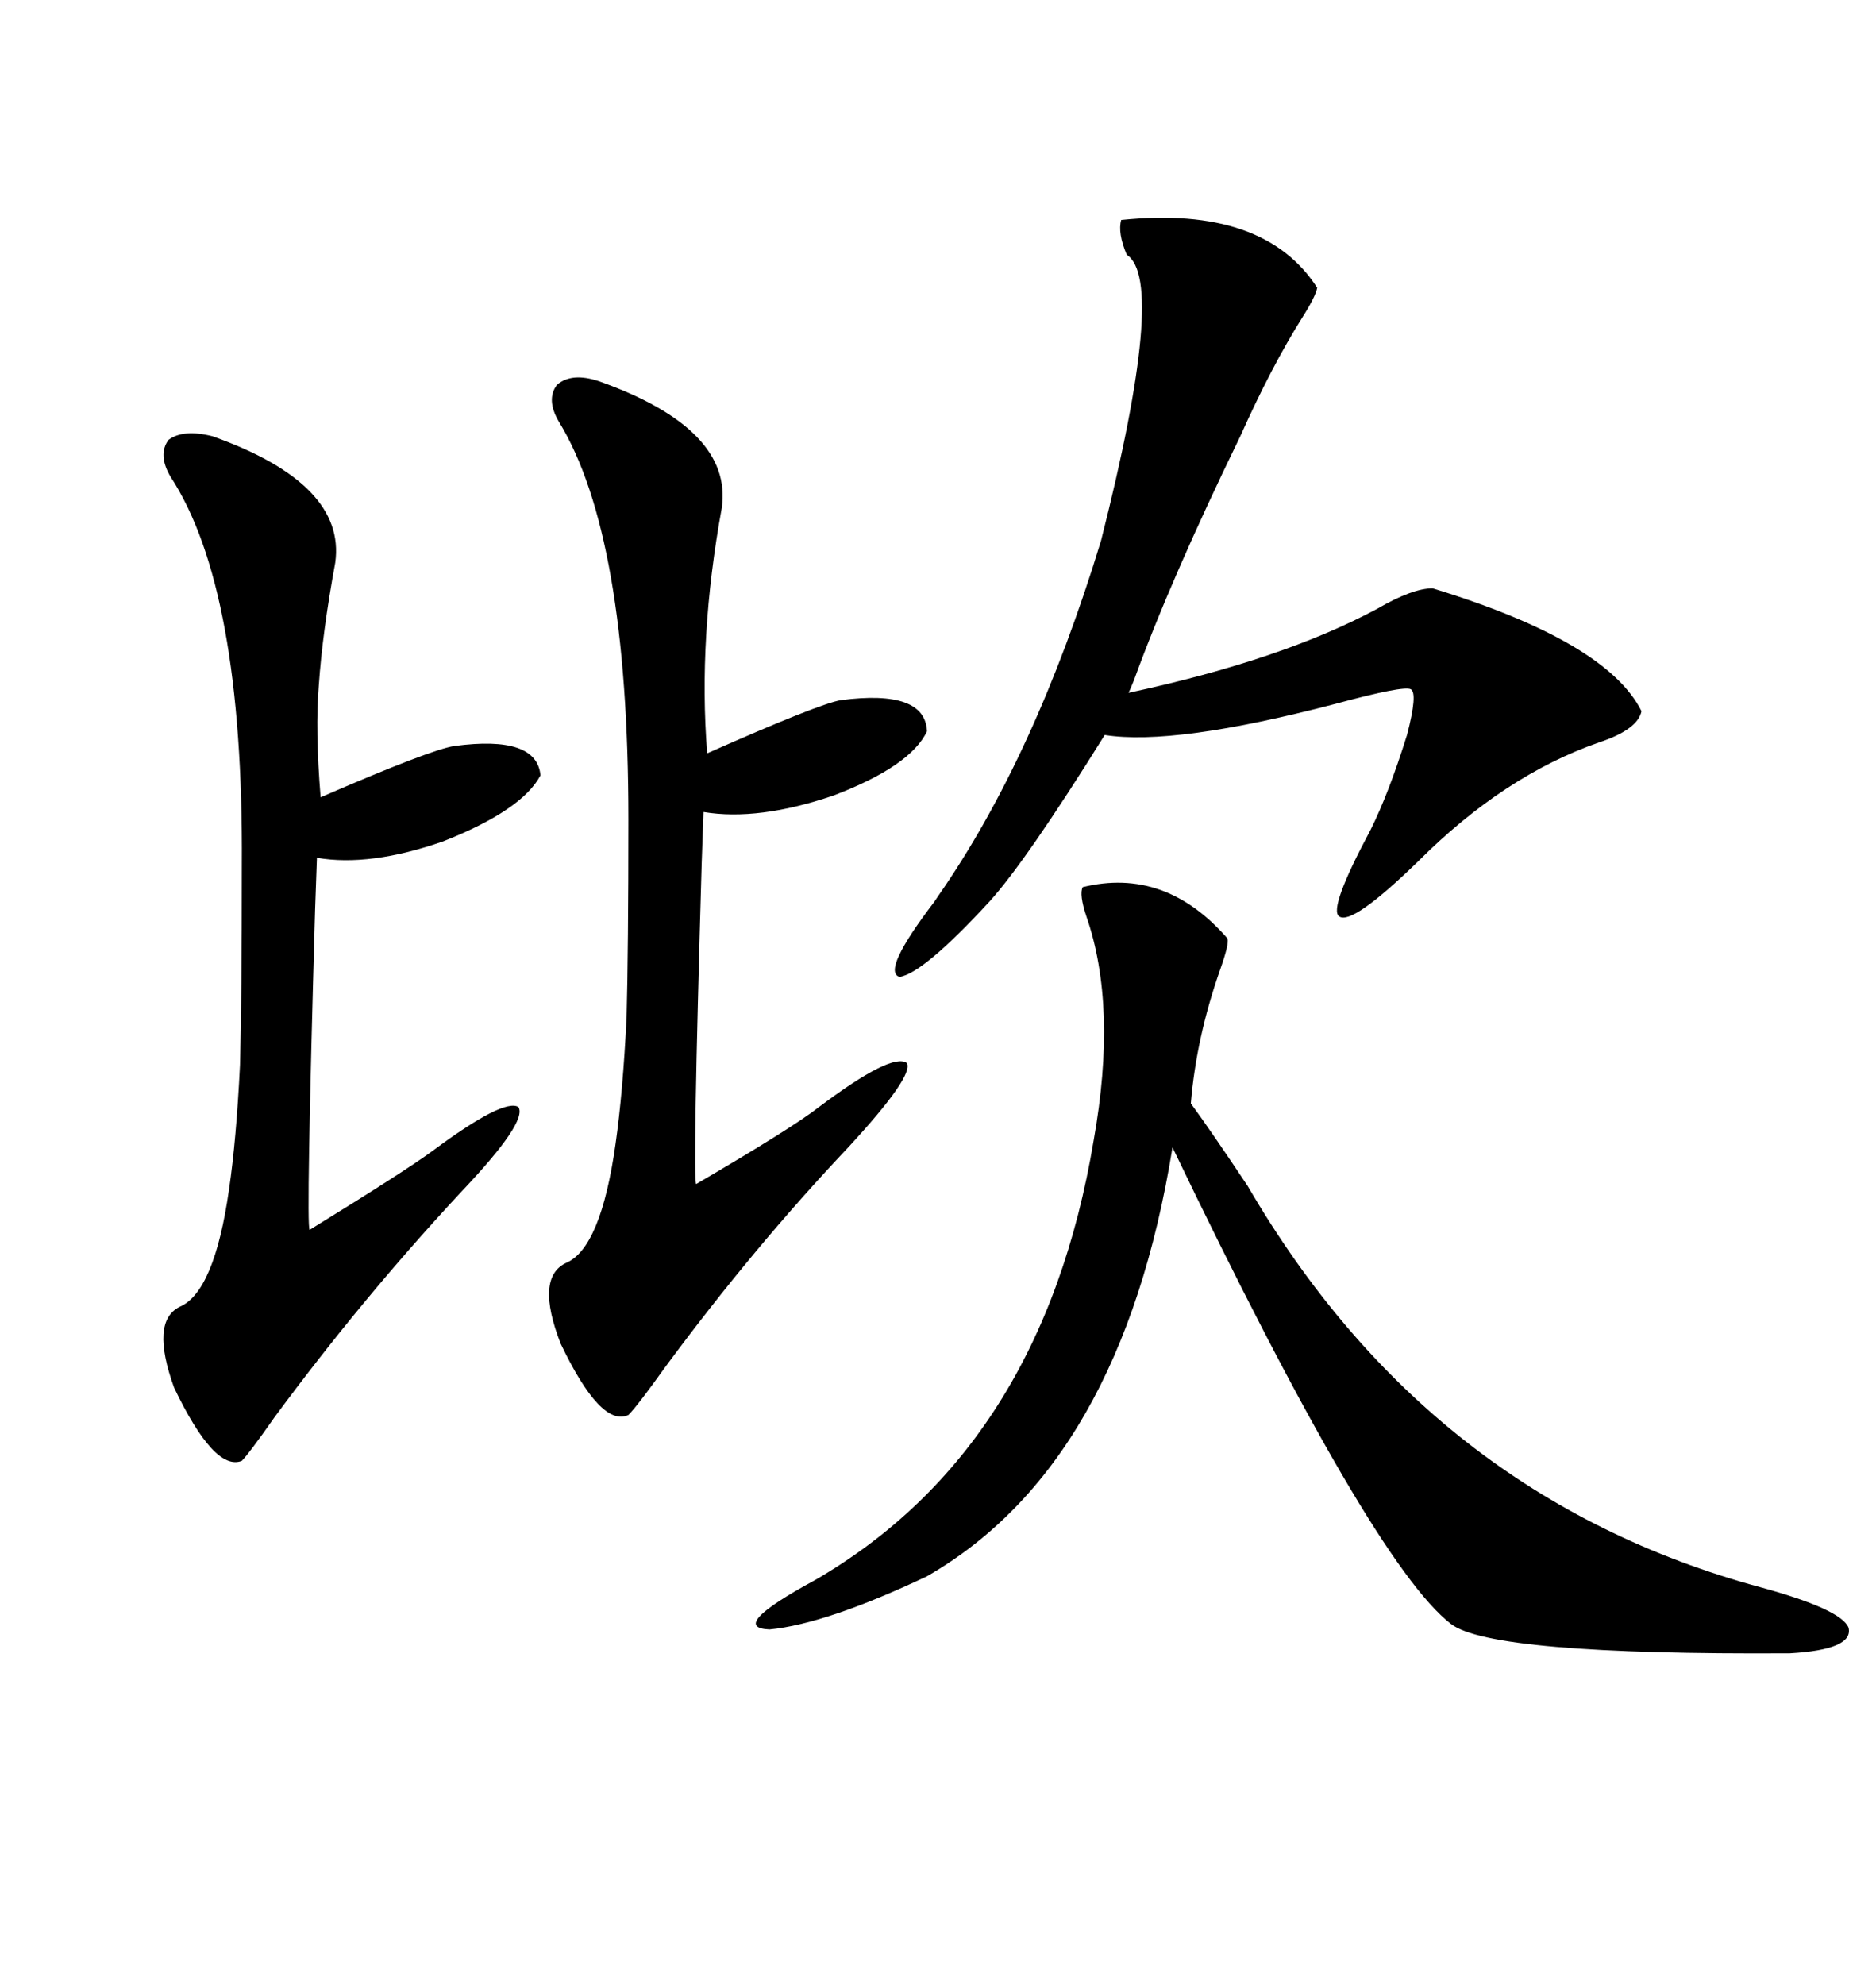 <svg xmlns="http://www.w3.org/2000/svg" xmlns:xlink="http://www.w3.org/1999/xlink" width="300" height="317.285"><path d="M173.14 141.80L173.14 141.80Q186.33 138.57 196.29 150L196.29 150Q196.58 150.88 195.12 154.98L195.12 154.98Q191.31 165.82 190.43 176.37L190.43 176.37Q193.65 180.76 199.51 189.55L199.51 189.55Q228.52 239.36 281.54 253.71L281.54 253.71Q294.43 257.23 295.61 260.16L295.61 260.16Q296.48 263.67 286.23 264.26L286.23 264.26Q238.48 264.55 232.03 259.57L232.03 259.57Q219.43 249.90 187.50 183.40L187.50 183.40Q179.30 234.08 148.24 251.95L148.24 251.95Q132.13 259.57 123.05 260.45L123.05 260.45Q116.31 260.16 130.37 252.54L130.37 252.54Q166.70 231.45 174.90 182.23L174.90 182.23Q178.71 160.84 173.73 146.48L173.73 146.48Q172.56 142.97 173.14 141.80ZM179.30 35.16L179.30 35.16Q202.15 32.81 210.64 46.00L210.64 46.00Q210.35 47.46 208.30 50.68L208.30 50.68Q203.32 58.59 198.34 69.73L198.34 69.73Q187.21 92.58 181.35 108.69L181.35 108.69Q180.76 110.16 180.47 110.74L180.47 110.74Q205.08 105.47 220.31 97.27L220.31 97.27Q225.88 94.04 229.10 94.04L229.10 94.04Q256.93 102.54 262.50 113.67L262.50 113.67Q261.91 116.60 255.76 118.65L255.76 118.65Q240.53 123.93 226.76 137.70L226.76 137.70Q216.21 147.95 214.16 146.48L214.16 146.48Q212.40 145.31 219.14 132.71L219.14 132.71Q222.07 126.86 225 117.48L225 117.48Q226.76 110.74 225.59 110.16L225.59 110.16Q224.41 109.57 213.57 112.50L213.57 112.50Q187.79 119.24 176.66 117.48L176.66 117.48Q164.06 137.70 158.20 144.14L158.20 144.14Q147.66 155.57 143.85 156.15L143.85 156.15Q140.92 155.27 149.41 144.14L149.41 144.14Q149.41 144.14 150 143.26L150 143.26Q165.53 121.00 176.07 86.43L176.07 86.43Q186.62 44.82 180.18 40.72L180.18 40.72Q178.71 37.21 179.30 35.16ZM95.80 60.94L95.80 60.94Q117.19 68.55 115.43 81.15L115.43 81.15Q111.62 101.95 113.09 120.41L113.09 120.41Q130.96 112.50 134.47 111.91L134.47 111.91Q147.95 110.16 148.24 116.89L148.24 116.89Q145.61 122.46 133.30 127.15L133.30 127.15Q121.29 131.25 112.50 129.79L112.50 129.79Q112.50 130.08 112.21 137.99L112.21 137.99Q110.74 188.67 111.33 189.26L111.33 189.26Q126.86 180.18 130.96 176.95L130.96 176.95Q142.68 168.16 145.02 169.92L145.02 169.92Q146.19 171.97 135.64 183.40L135.64 183.40Q120.41 199.51 106.35 218.55L106.35 218.55Q101.95 224.71 100.49 226.17L100.49 226.17Q96.09 228.22 89.65 214.75L89.65 214.75Q85.55 204.20 90.53 201.86L90.53 201.86Q96.09 199.51 98.44 182.81L98.44 182.81Q99.61 174.61 100.20 162.60L100.20 162.60Q100.49 151.76 100.49 130.96L100.49 130.96Q100.49 85.55 89.36 67.38L89.36 67.38Q87.30 63.87 89.06 61.52L89.06 61.52Q91.41 59.47 95.80 60.94ZM33.98 69.73L33.98 69.73Q55.37 77.34 53.61 89.94L53.61 89.94Q51.56 101.07 50.98 109.57L50.98 109.57Q50.39 116.60 51.27 127.44L51.27 127.44Q68.85 119.82 72.66 119.24L72.66 119.24Q85.84 117.48 86.43 123.93L86.43 123.93Q83.50 129.49 70.90 134.47L70.90 134.47Q59.18 138.57 50.68 137.11L50.68 137.11Q50.68 137.40 50.39 145.31L50.39 145.31Q48.93 196.00 49.51 196.58L49.51 196.58Q64.75 187.21 69.14 183.98L69.14 183.98Q80.57 175.49 82.91 176.95L82.91 176.95Q84.38 179.30 73.83 190.43L73.83 190.43Q58.01 207.42 43.95 226.46L43.95 226.46Q39.84 232.32 38.67 233.50L38.67 233.50Q34.28 235.25 27.83 221.78L27.83 221.78Q24.02 211.23 28.71 208.89L28.71 208.89Q34.28 206.54 36.62 190.14L36.62 190.14Q37.79 182.23 38.38 170.21L38.38 170.21Q38.67 159.67 38.67 138.28L38.67 138.28Q38.96 94.04 27.25 76.17L27.25 76.17Q25.20 72.66 26.95 70.31L26.95 70.31Q29.30 68.55 33.98 69.73Z"/></svg>